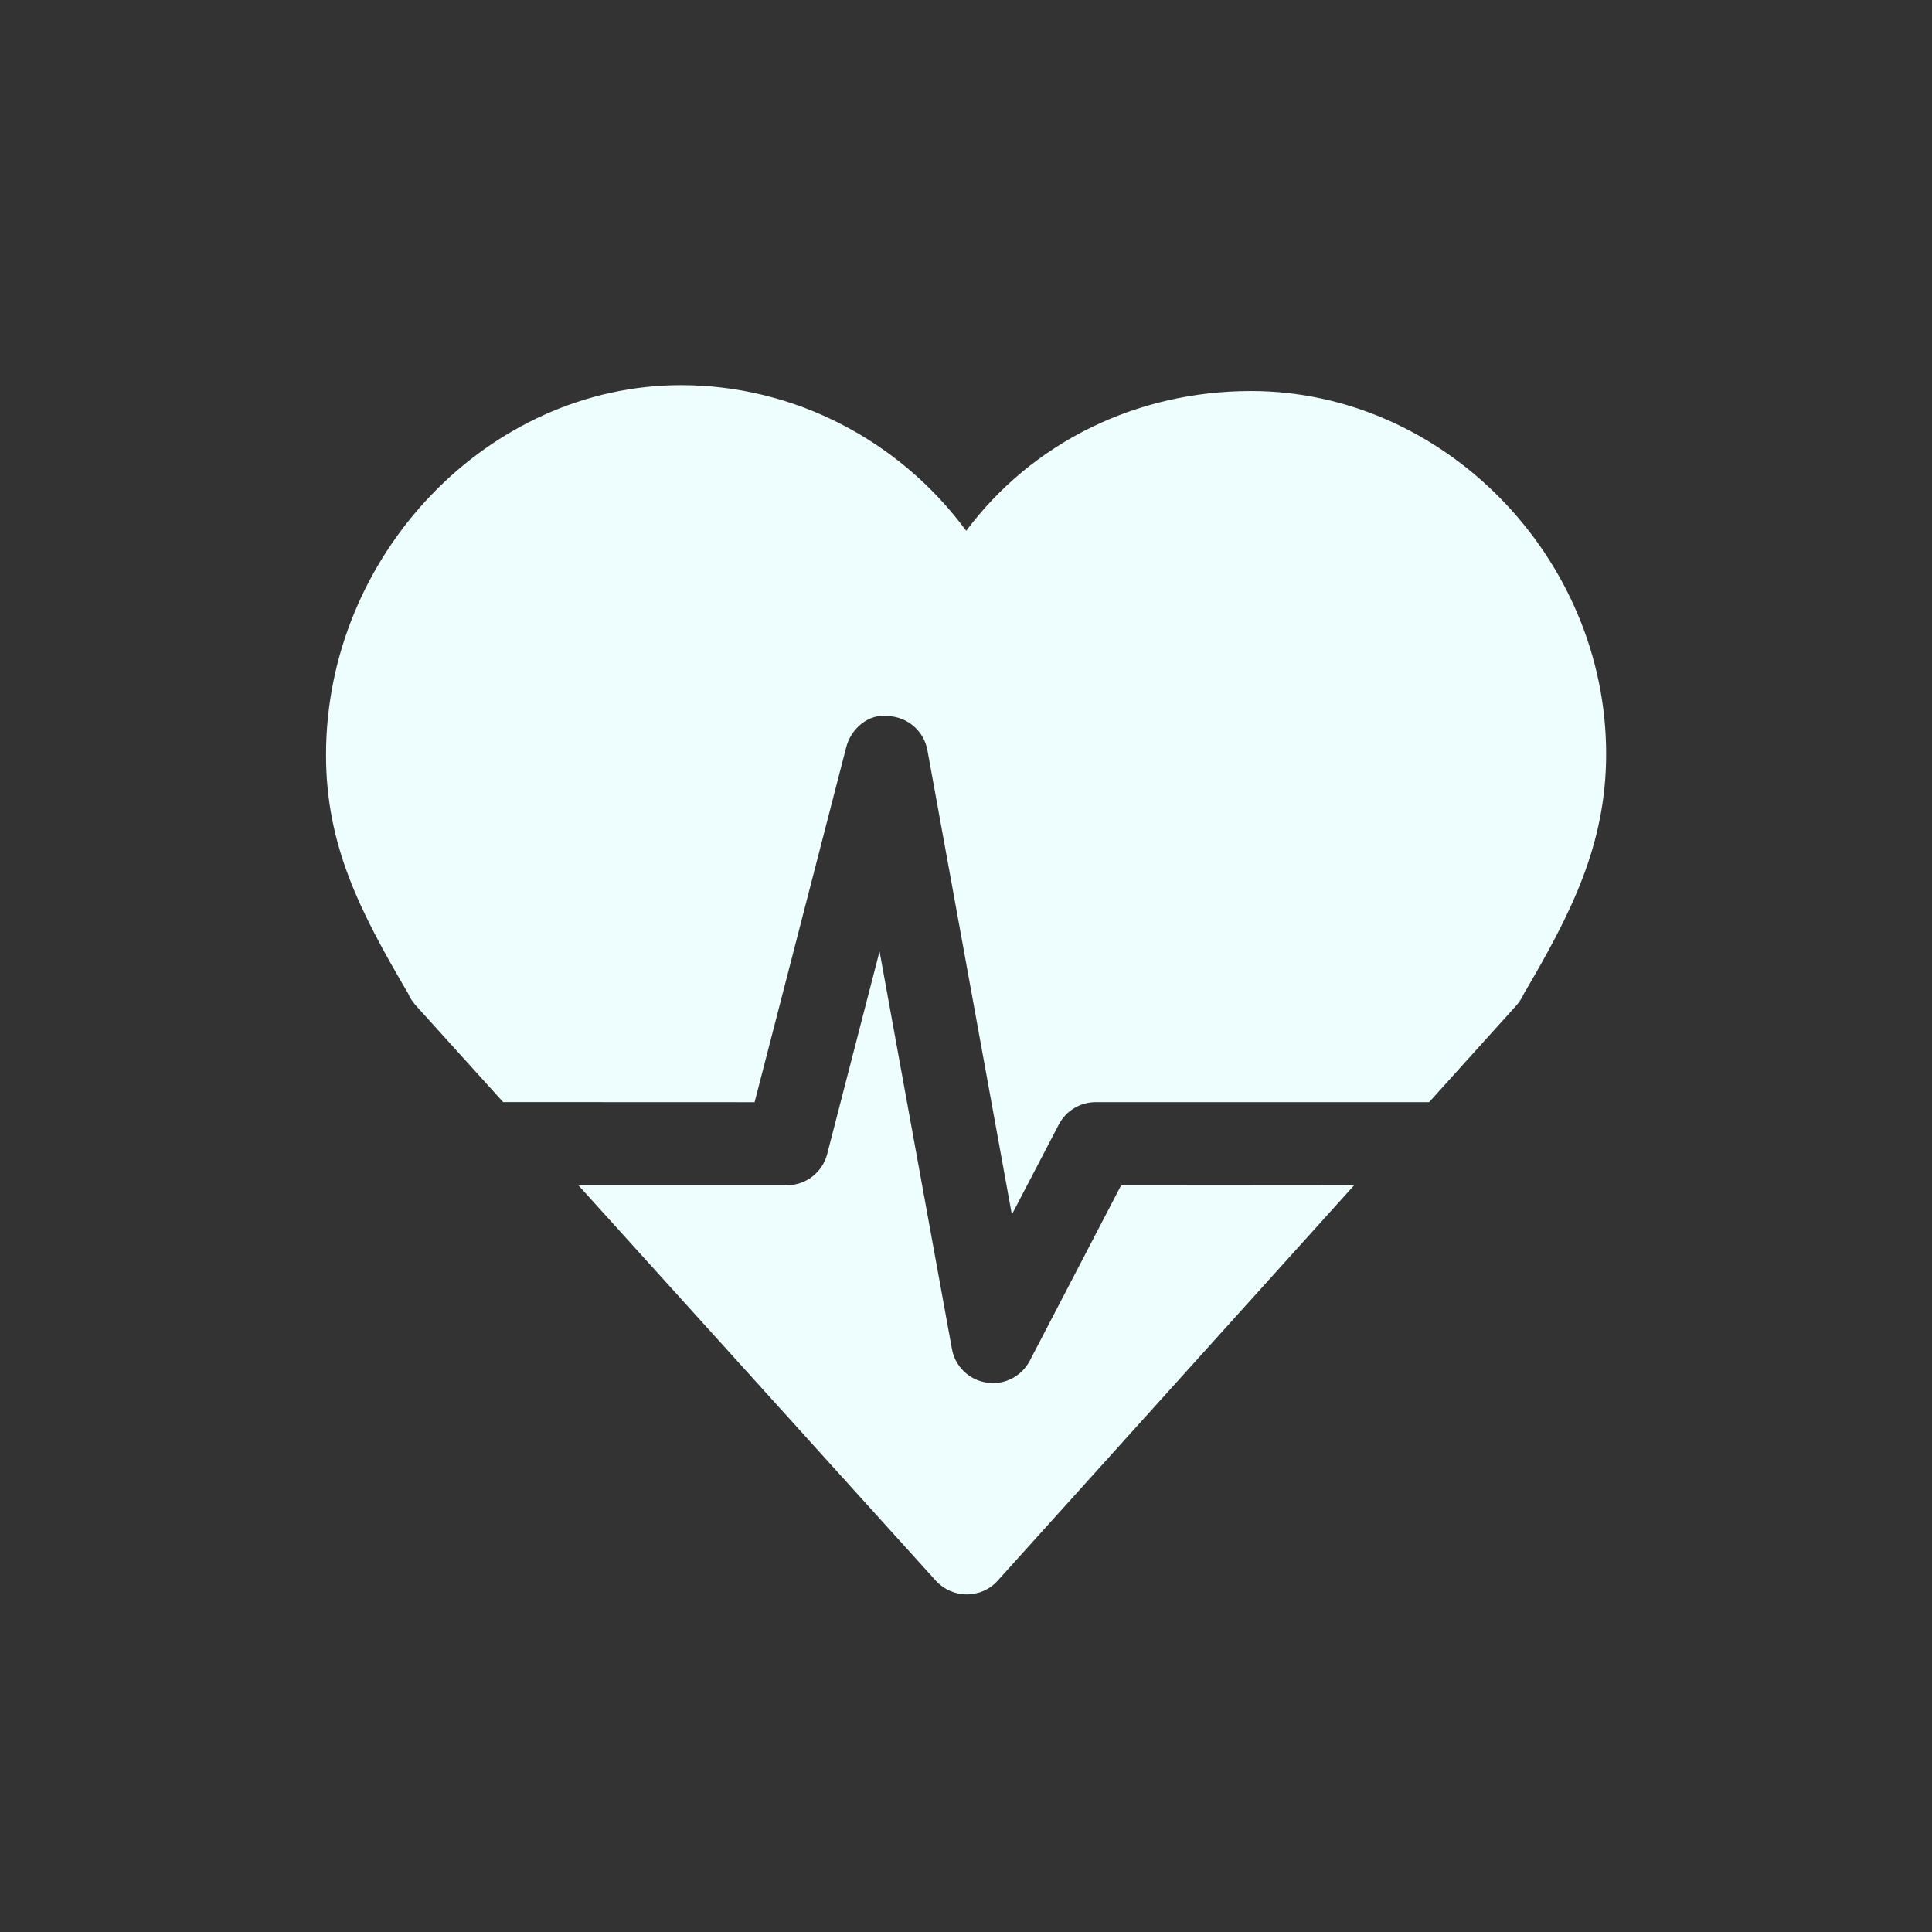 <svg xmlns="http://www.w3.org/2000/svg" xmlns:xlink="http://www.w3.org/1999/xlink" width="1080" viewBox="0 0 810 810" height="1080" preserveAspectRatio="xMidYMid meet"><rect x="0" y="0" width="810" height="810" fill="#333333" stroke="none"/><defs><clipPath id="42ced1ff9f"><path d="M 136.07 161 L 673.82 161 L 673.82 510 L 136.07 510 Z M 136.07 161 " clip-rule="nonzero"></path></clipPath><clipPath id="9ff506513f"><path d="M 242 398 L 568 398 L 568 668.664 L 242 668.664 Z M 242 398 " clip-rule="nonzero"></path></clipPath></defs><g clip-path="url(#42ced1ff9f)"><path fill="#eefdfd" d="M 316.371 462.102 L 354.781 313.293 C 356.82 305.367 364.207 299.105 372.293 300.215 C 380.488 300.52 387.359 306.477 388.824 314.527 L 424.227 509.203 L 443.906 471.473 C 446.914 465.68 452.887 462.082 459.398 462.082 L 599.172 462.082 L 635.844 421.418 C 637.098 419.969 638.117 418.359 638.867 416.66 C 658.477 383.277 673.379 354.367 673.379 316.102 C 673.379 233.613 605.199 163.949 524.52 163.949 C 476.035 163.949 432.547 185.812 405.086 222.539 C 377.25 184.719 332.992 161.48 285.547 161.48 C 204.863 161.48 136.688 232.449 136.688 316.496 C 136.688 354.441 150.875 382.098 171.07 416.445 C 171.824 418.254 172.879 419.914 174.219 421.418 L 210.949 462.062 Z M 316.371 462.102 " fill-opacity="1" fill-rule="nonzero"></path></g><g clip-path="url(#9ff506513f)"><path fill="#eefdfd" d="M 470.008 497.004 L 431.742 570.492 C 428.684 576.324 422.691 579.887 416.25 579.887 C 415.355 579.887 414.461 579.797 413.637 579.652 C 406.25 578.543 400.398 572.855 399.094 565.52 L 368.754 398.859 L 346.801 483.836 C 344.816 491.547 337.855 496.93 329.895 496.93 L 242.488 496.93 L 392.367 662.734 C 395.695 666.383 400.398 668.457 405.32 668.457 L 405.336 668.457 C 410.273 668.457 415.016 666.383 418.289 662.695 L 567.738 496.93 Z M 470.008 497.004 " fill-opacity="1" fill-rule="nonzero"></path></g></svg>